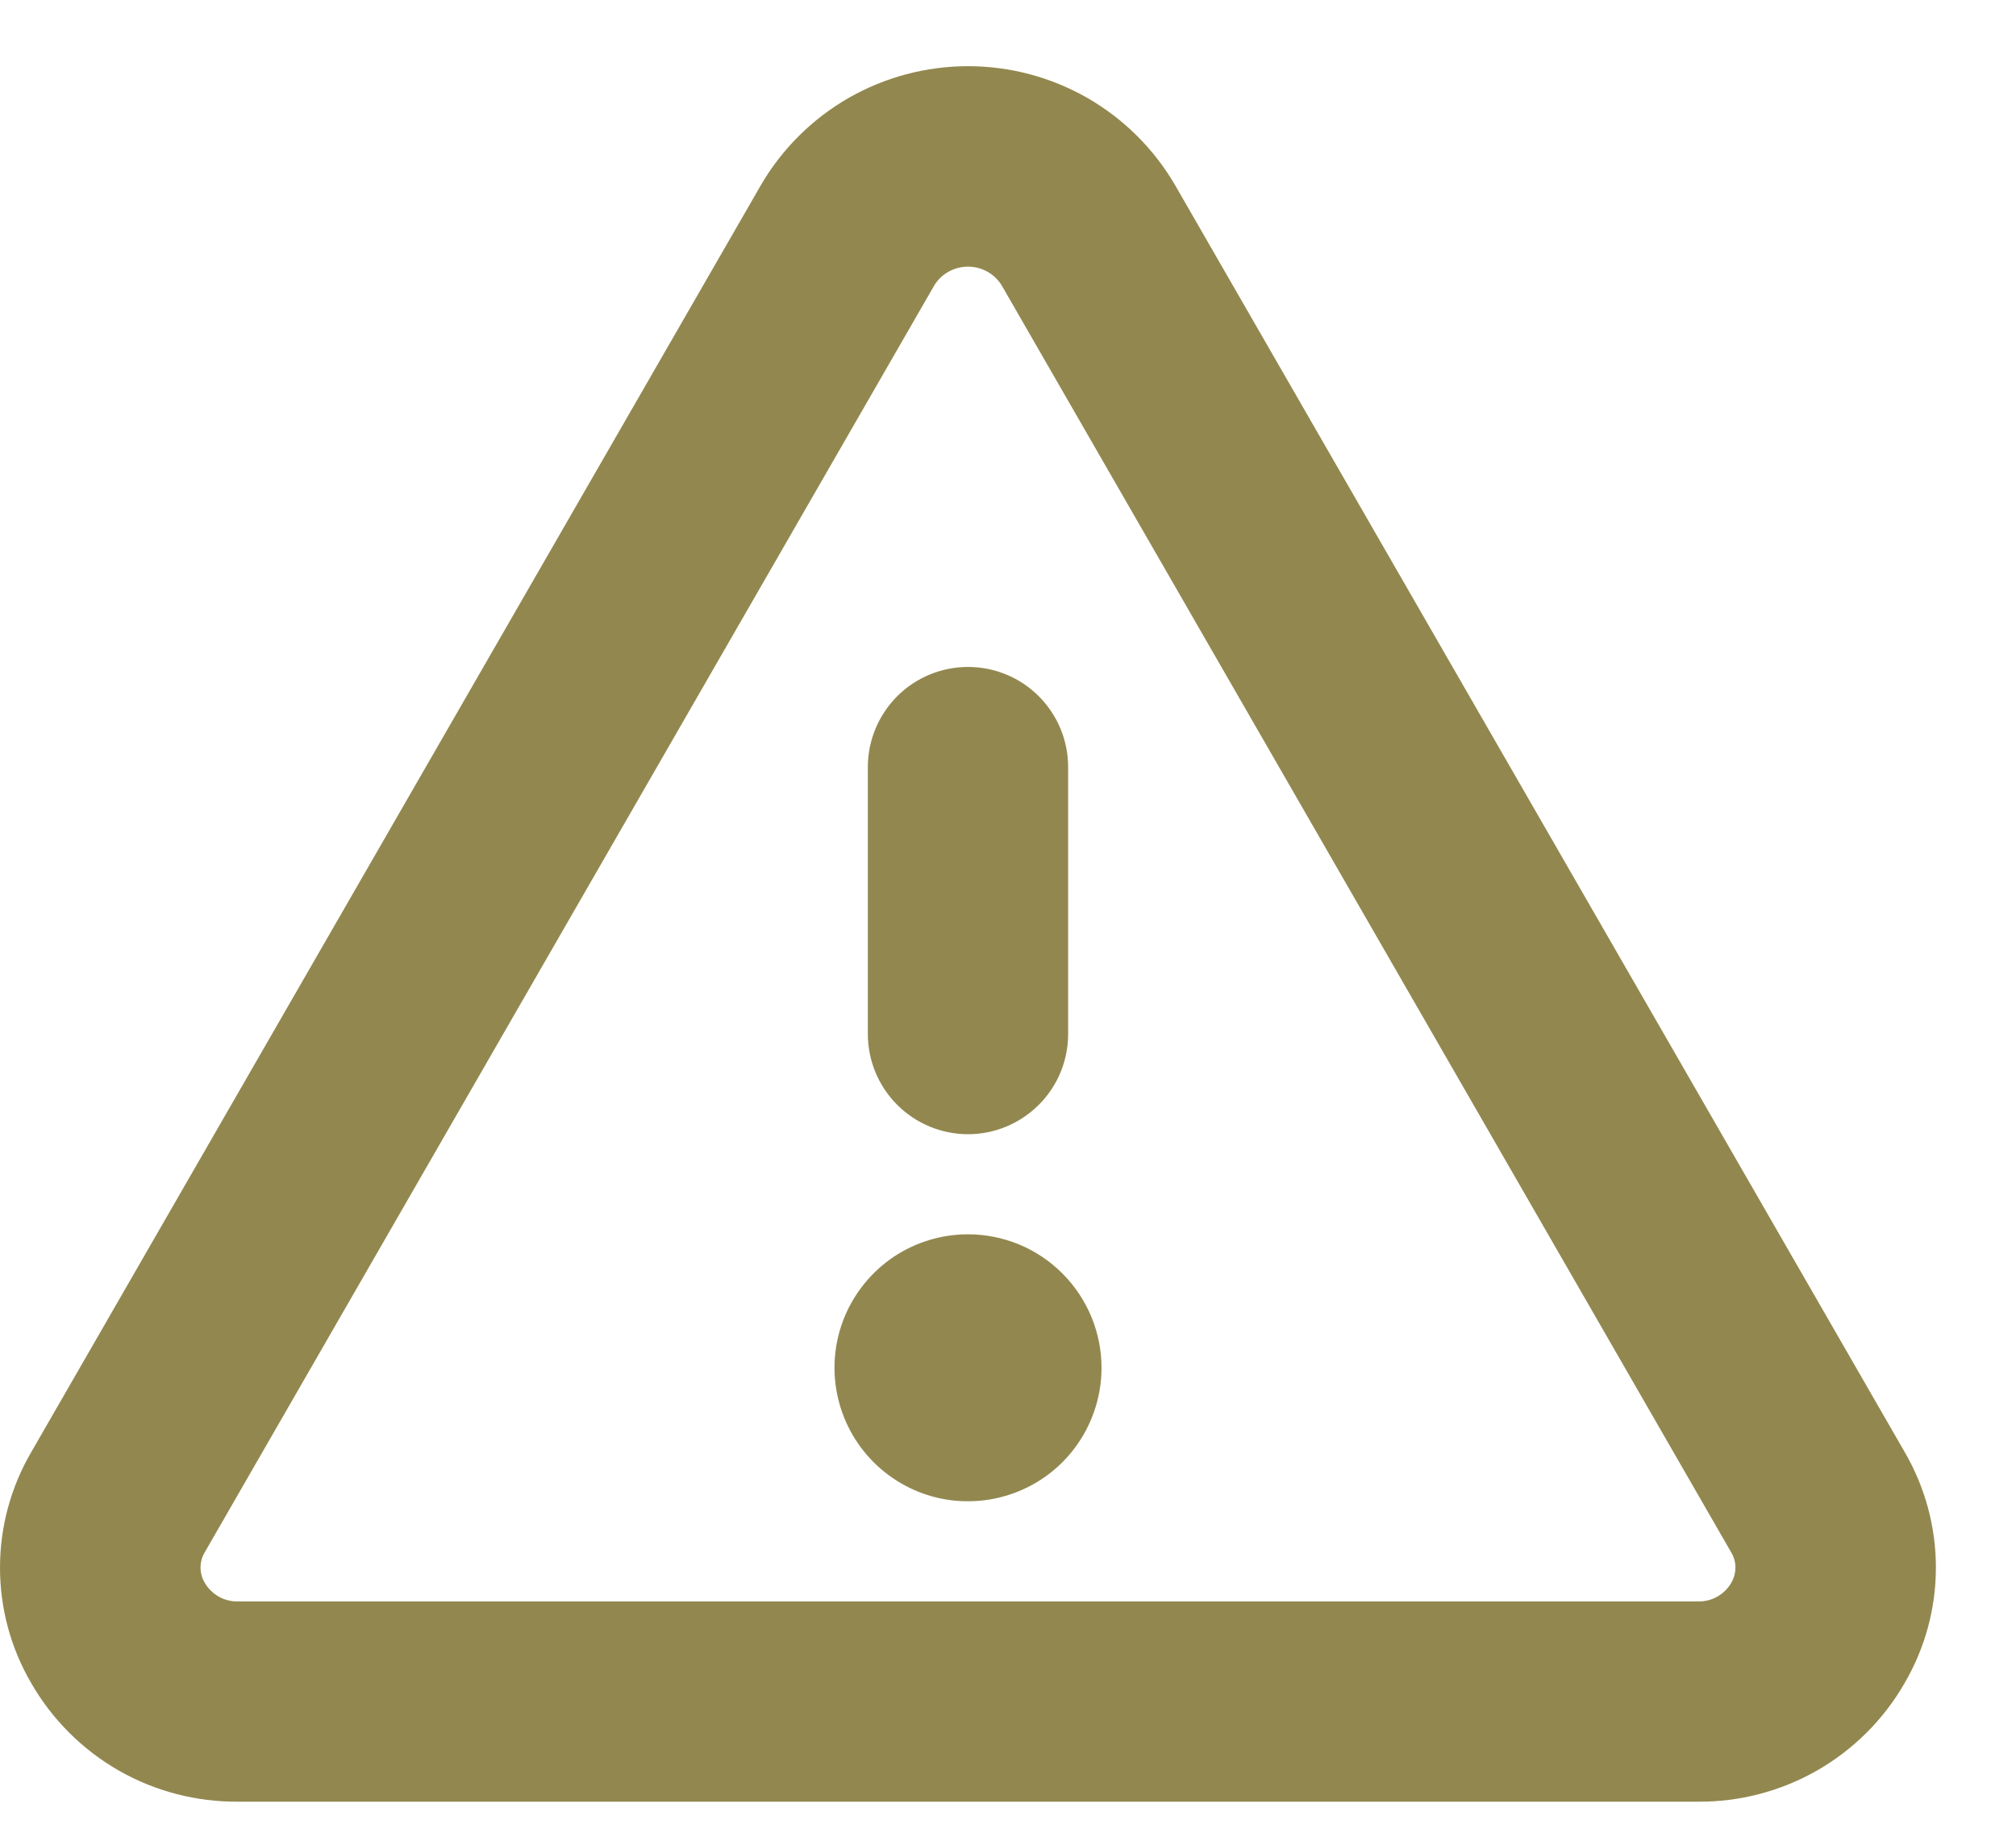 <svg width="23" height="21" viewBox="0 0 23 21" fill="none" xmlns="http://www.w3.org/2000/svg">
<path d="M21.73 16.566L13.405 2.11C13.164 1.697 12.819 1.355 12.405 1.117C11.991 0.88 11.521 0.755 11.044 0.755C10.566 0.755 10.097 0.88 9.682 1.117C9.268 1.355 8.923 1.697 8.682 2.11L0.357 16.566C0.123 16.966 0 17.422 0 17.885C0 18.349 0.123 18.804 0.357 19.204C0.596 19.619 0.94 19.962 1.355 20.2C1.77 20.437 2.241 20.559 2.719 20.555H19.368C19.846 20.559 20.316 20.436 20.731 20.199C21.145 19.962 21.49 19.618 21.728 19.204C21.962 18.804 22.086 18.349 22.086 17.886C22.087 17.422 21.963 16.967 21.73 16.566ZM19.75 18.061C19.711 18.127 19.655 18.181 19.588 18.218C19.521 18.255 19.445 18.273 19.369 18.27H2.719C2.643 18.273 2.567 18.255 2.5 18.218C2.433 18.181 2.377 18.127 2.338 18.061C2.305 18.008 2.288 17.946 2.288 17.883C2.288 17.821 2.305 17.759 2.338 17.706L10.663 3.249C10.704 3.186 10.76 3.133 10.827 3.097C10.893 3.061 10.968 3.042 11.044 3.042C11.119 3.042 11.194 3.061 11.26 3.097C11.327 3.133 11.383 3.186 11.424 3.249L19.748 17.706C19.781 17.759 19.799 17.82 19.799 17.883C19.799 17.946 19.782 18.007 19.75 18.061ZM9.901 11.797V8.751C9.901 8.448 10.022 8.158 10.236 7.943C10.45 7.729 10.741 7.609 11.044 7.609C11.347 7.609 11.637 7.729 11.851 7.943C12.066 8.158 12.186 8.448 12.186 8.751V11.797C12.186 12.1 12.066 12.391 11.851 12.605C11.637 12.819 11.347 12.94 11.044 12.94C10.741 12.94 10.45 12.819 10.236 12.605C10.022 12.391 9.901 12.1 9.901 11.797ZM12.567 15.605C12.567 15.906 12.477 16.201 12.31 16.451C12.143 16.702 11.905 16.897 11.626 17.012C11.348 17.127 11.042 17.157 10.746 17.099C10.451 17.04 10.18 16.895 9.967 16.682C9.754 16.469 9.609 16.198 9.55 15.902C9.491 15.607 9.521 15.3 9.636 15.022C9.752 14.744 9.947 14.506 10.197 14.338C10.448 14.171 10.742 14.082 11.044 14.082C11.447 14.082 11.835 14.242 12.12 14.528C12.406 14.814 12.567 15.201 12.567 15.605Z" fill="#92884F"/>
</svg>
